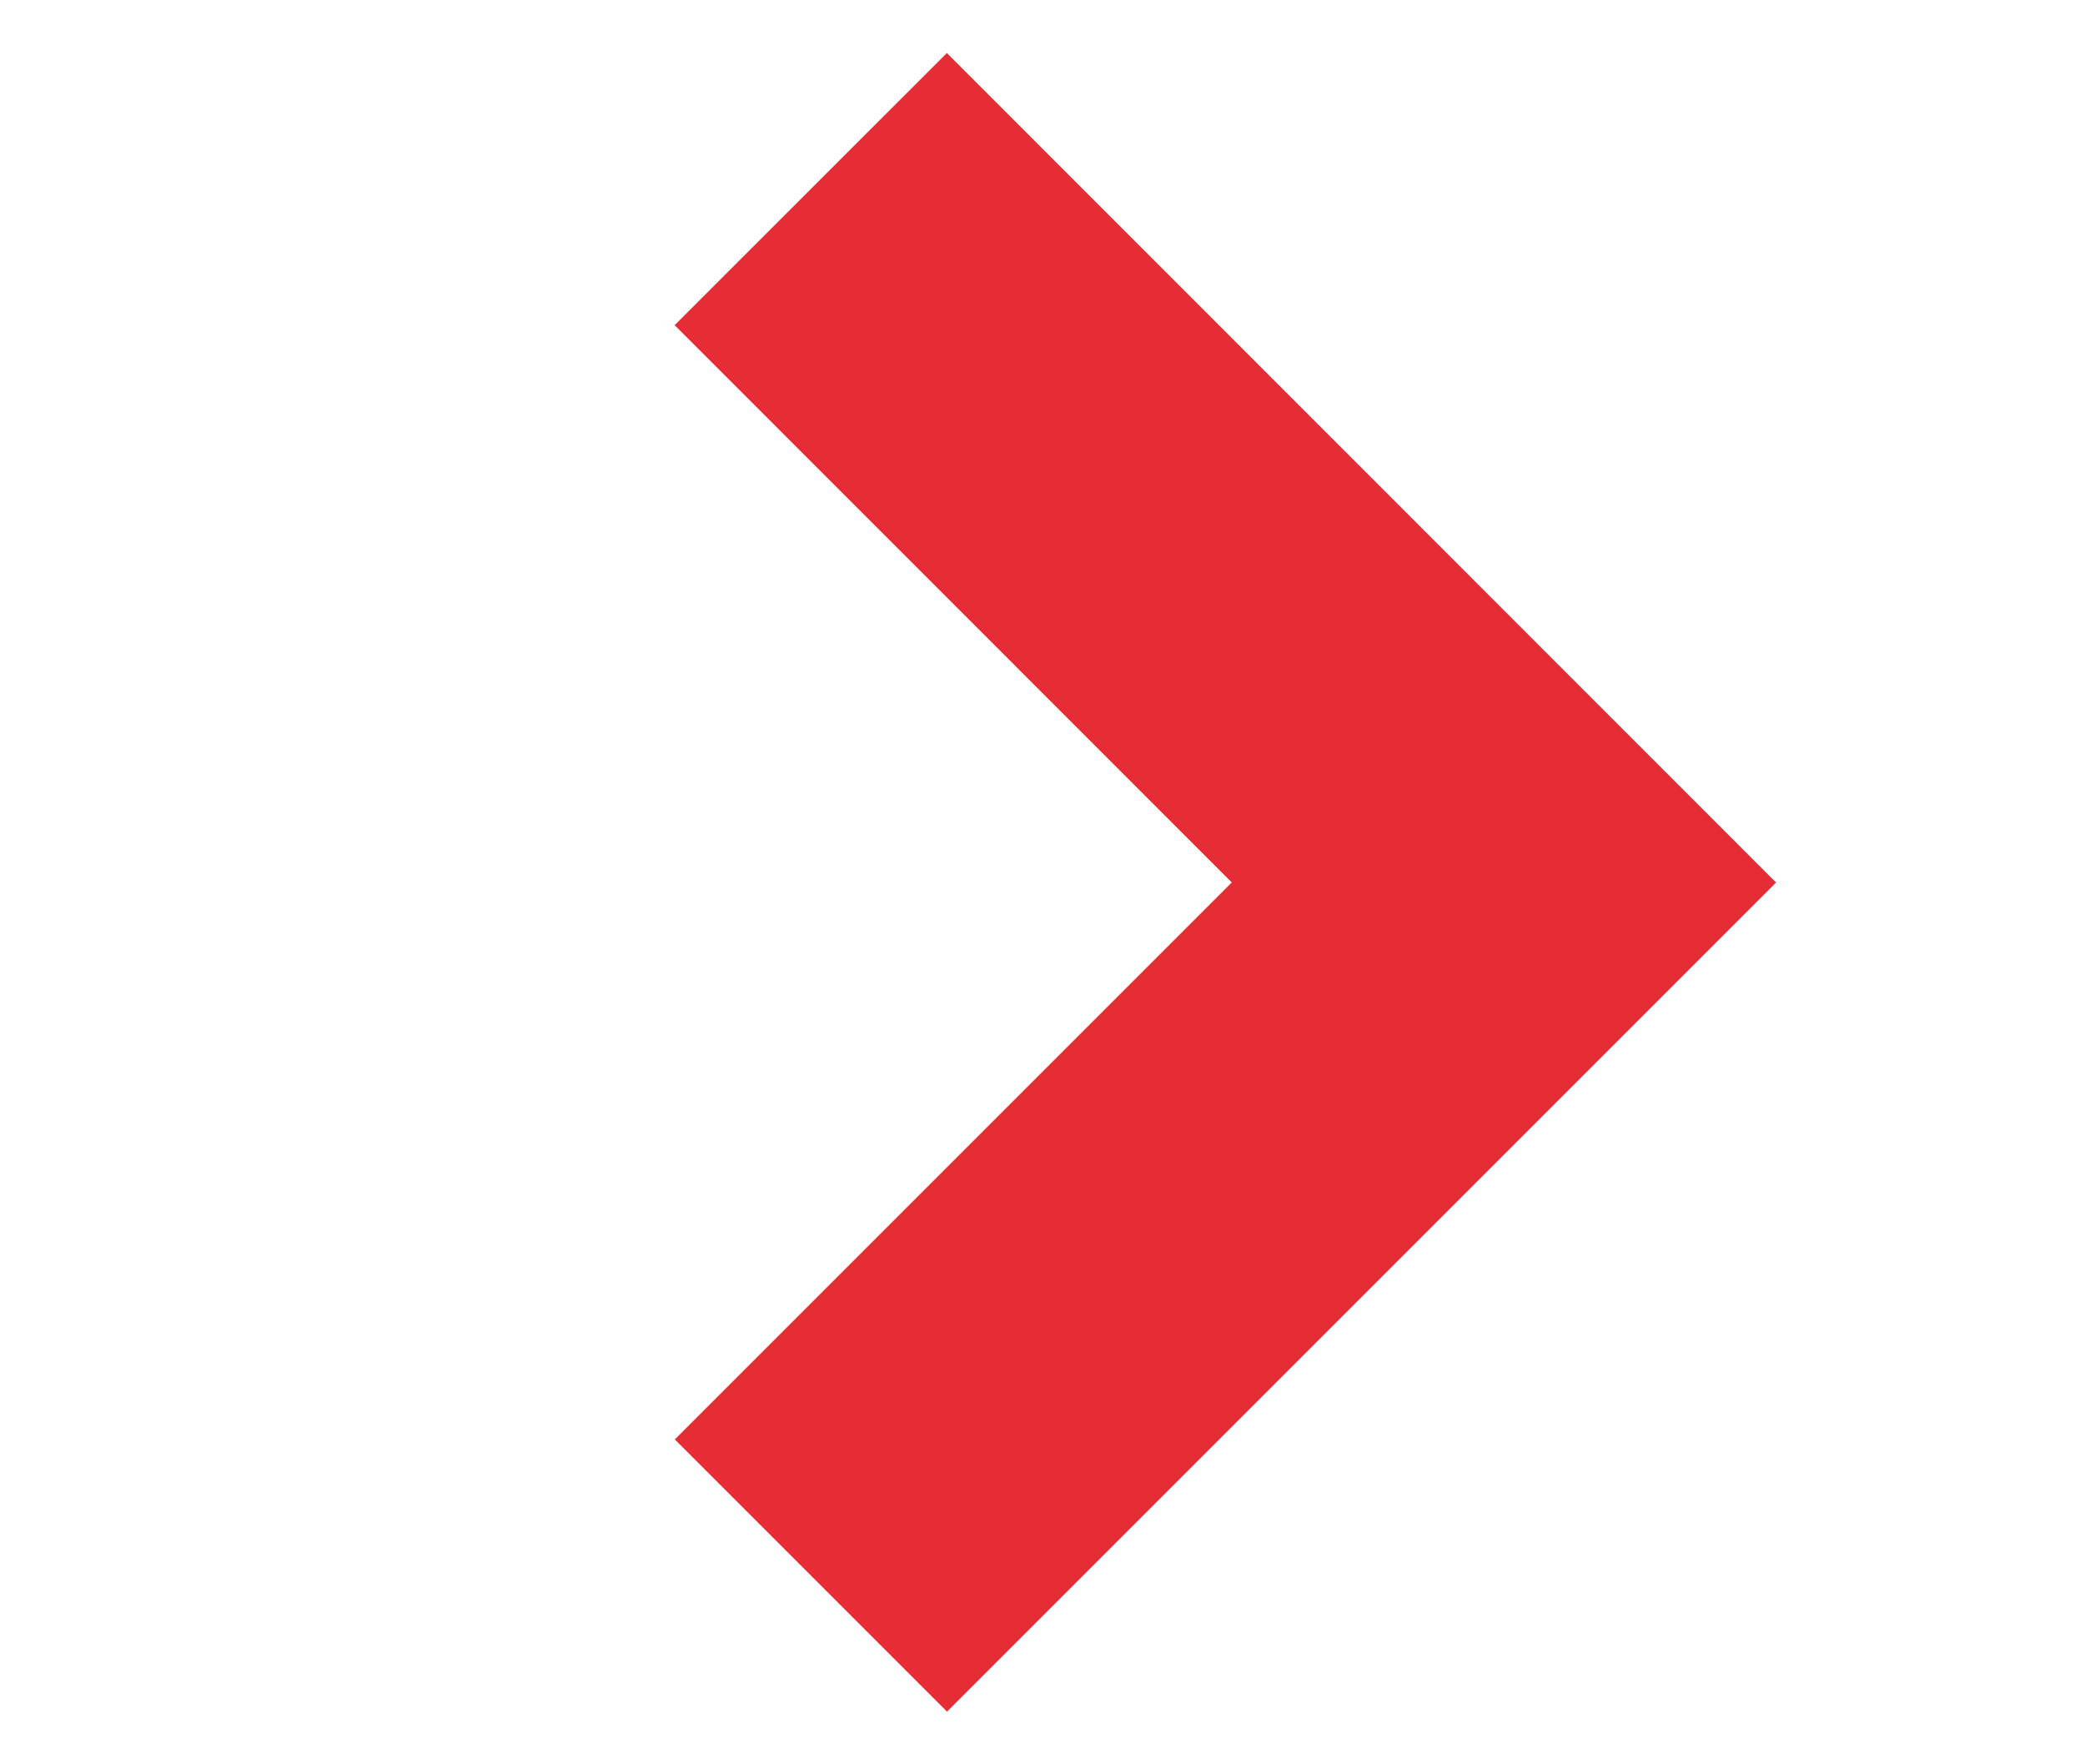 <svg width="13" height="11" viewBox="0 0 13 11" xmlns="http://www.w3.org/2000/svg">
    <path d="m5.056 9.823 4.321-4.321-4.322-4.323" stroke="#E62D35" stroke-width="2.4" fill="none" fill-rule="evenodd"/>
</svg>
